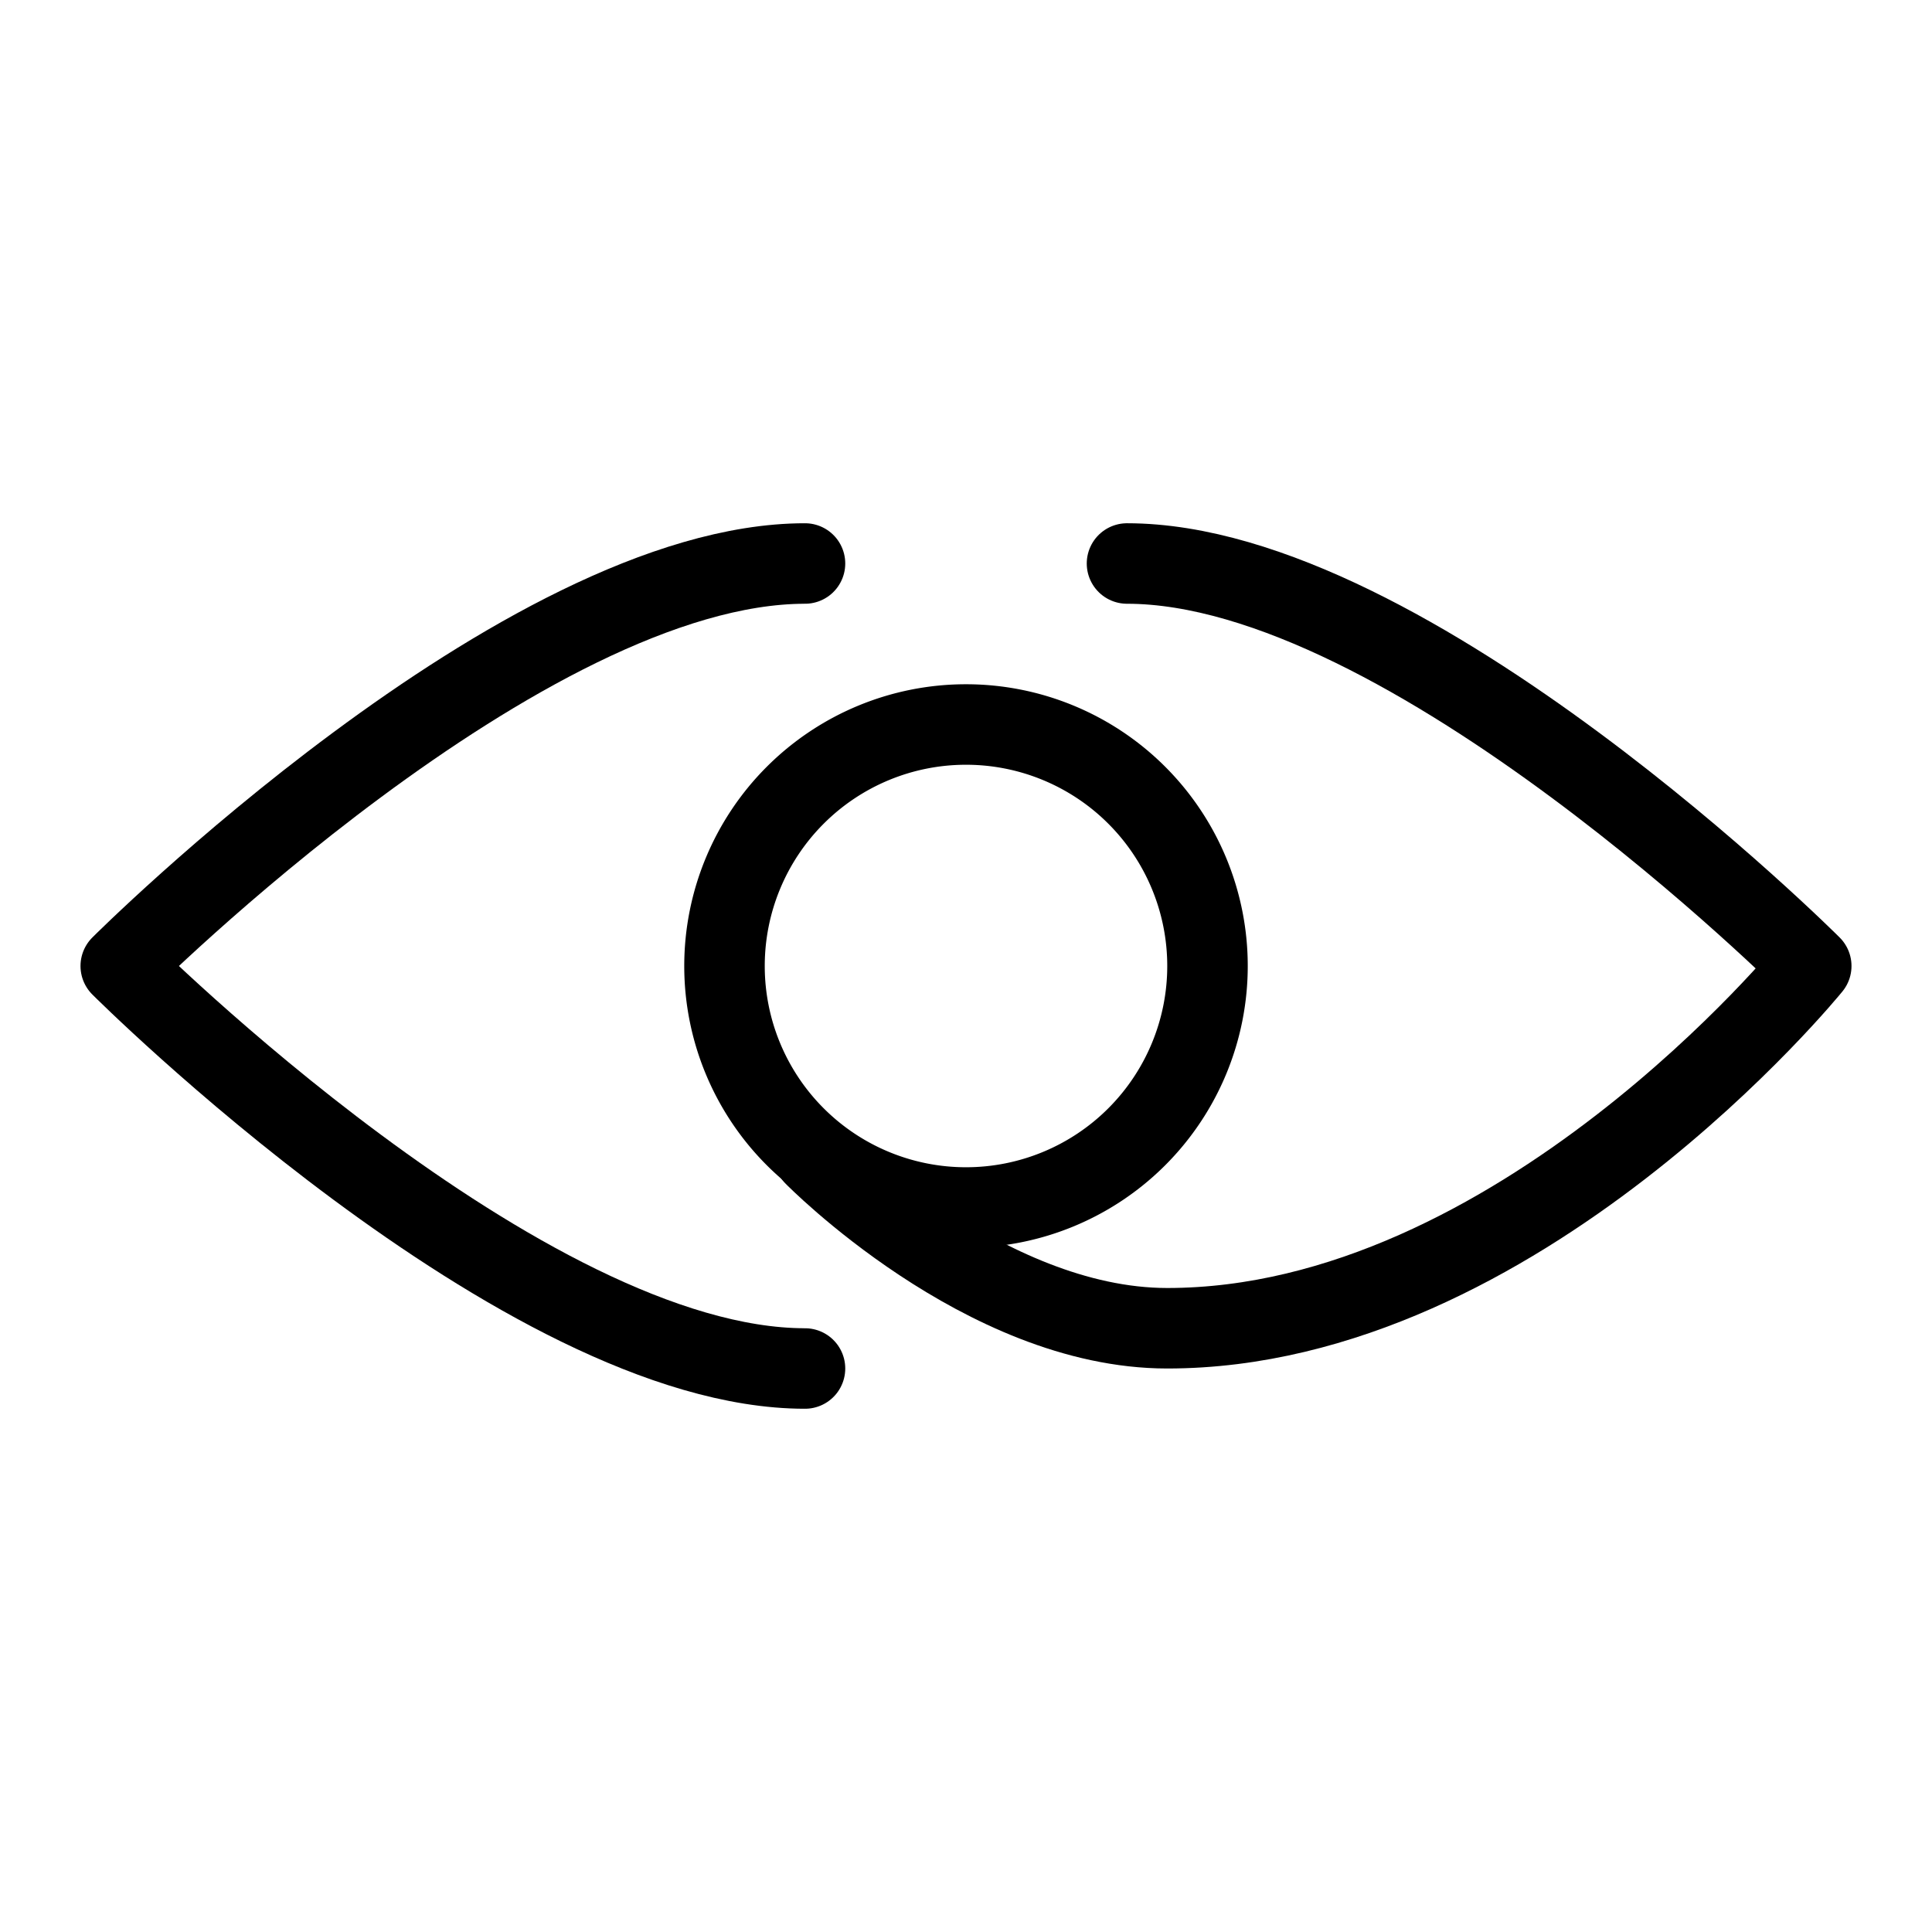 <svg xmlns="http://www.w3.org/2000/svg" fill="none" viewBox="0 0 24 24" id="Cryengine-Logo--Streamline-Logos" height="24" width="24">
  <desc>
    Cryengine Logo Streamline Icon: https://streamlinehq.com
  </desc>
  <path stroke="#000000" stroke-linejoin="round" d="M9 12a3 3 0 1 0 6 0 3 3 0 1 0 -6 0" stroke-width="1"></path>
  <path stroke="#000000" stroke-linecap="round" stroke-linejoin="round" d="M10 7c-3.5 0 -8.5 5 -8.5 5s5 5 8.5 5" stroke-width="1"></path>
  <path stroke="#000000" stroke-linecap="round" stroke-linejoin="round" d="M14 7c3.5 0 8.5 5 8.5 5s-3.65 4.5 -8 4.5c-2.282 0 -4.39 -2.152 -4.39 -2.152" stroke-width="1"></path>
</svg>